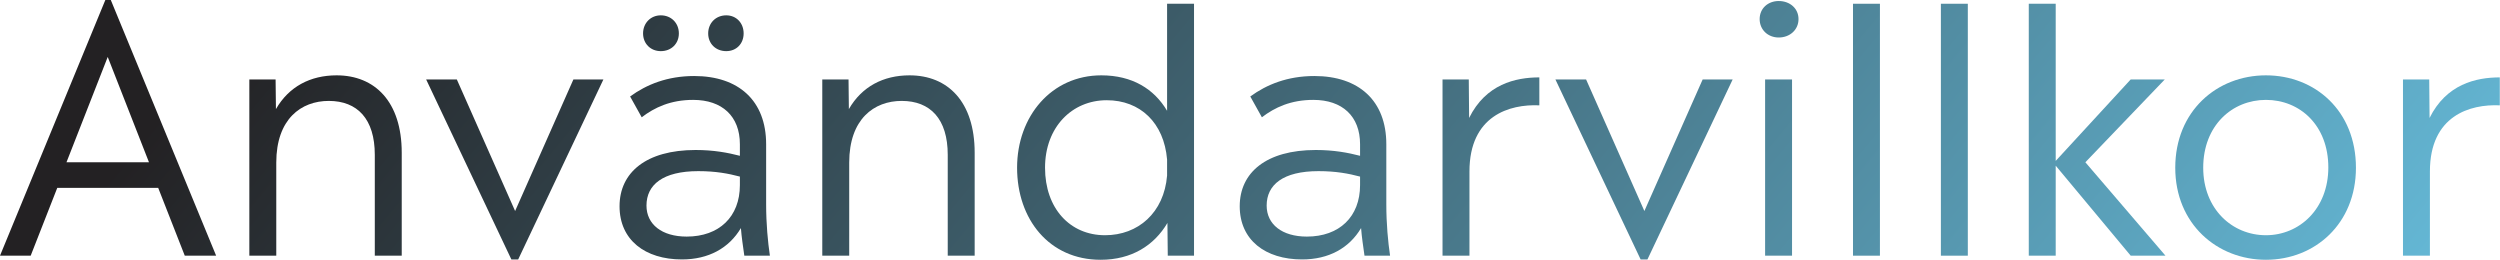 <svg width="308" height="32" viewBox="0 0 308 32" fill="none" xmlns="http://www.w3.org/2000/svg">
<path d="M299.281 9.786L299.323 14.532C301.381 10.374 305.035 9.534 307.975 9.534V12.978C304.321 12.81 299.365 14.238 299.365 21.126V31.5H296.047V9.786H299.281Z" fill="url(#paint0_linear_4955_7332)"/>
<path d="M279.164 32.004C273.158 32.004 267.992 27.594 267.992 20.664C267.992 13.692 273.116 9.282 279.164 9.282C285.212 9.282 290.252 13.65 290.252 20.664C290.252 27.552 285.212 32.004 279.164 32.004ZM279.164 28.98C283.28 28.98 286.85 25.746 286.85 20.622C286.85 15.456 283.364 12.306 279.164 12.306C275.006 12.306 271.436 15.456 271.436 20.664C271.436 25.746 275.006 28.98 279.164 28.98Z" fill="url(#paint1_linear_4955_7332)"/>
<path d="M256.917 19.992L266.787 31.5H262.503L253.263 20.412V31.5H249.945V0.462H253.263V19.824L262.503 9.786H266.703L256.917 19.992Z" fill="url(#paint2_linear_4955_7332)"/>
<path d="M242.435 31.5H239.117V0.462H242.435V31.5Z" fill="url(#paint3_linear_4955_7332)"/>
<path d="M231.607 31.5H228.289V0.462H231.607V31.5Z" fill="url(#paint4_linear_4955_7332)"/>
<path d="M219.141 4.62C217.797 4.62 216.789 3.654 216.789 2.352C216.789 1.05 217.797 0.126 219.141 0.126C220.527 0.126 221.577 1.05 221.577 2.352C221.577 3.654 220.527 4.62 219.141 4.62ZM220.779 31.5H217.461V9.786H220.779V31.5Z" fill="url(#paint5_linear_4955_7332)"/>
<path d="M202.587 25.998L209.769 9.786H213.465L202.965 31.962H202.125L191.625 9.786H195.405L202.587 25.998Z" fill="url(#paint6_linear_4955_7332)"/>
<path d="M180.953 9.786L180.995 14.532C183.053 10.374 186.707 9.534 189.647 9.534V12.978C185.993 12.81 181.037 14.238 181.037 21.126V31.5H177.719V9.786H180.953Z" fill="url(#paint7_linear_4955_7332)"/>
<path d="M171.256 31.5H168.106C167.938 30.282 167.77 29.232 167.686 28.098C166.216 30.576 163.696 31.962 160.42 31.962C155.884 31.962 152.734 29.568 152.734 25.41C152.734 21.252 156.01 18.48 162.1 18.48C164.368 18.48 166.09 18.816 167.56 19.194V17.766C167.56 14.322 165.376 12.306 161.806 12.306C159.034 12.306 157.06 13.23 155.464 14.448L154.036 11.886C156.052 10.416 158.614 9.366 161.932 9.366C167.392 9.366 170.794 12.39 170.794 17.766V25.158C170.794 27.594 171.004 29.778 171.256 31.5ZM161.008 29.148C164.998 29.148 167.56 26.712 167.56 22.806V21.756C166.132 21.378 164.578 21.084 162.436 21.084C158.068 21.084 156.052 22.764 156.052 25.326C156.052 27.636 157.942 29.148 161.008 29.148Z" fill="url(#paint8_linear_4955_7332)"/>
<path d="M143.785 13.65V0.462H147.103V31.5H143.869L143.827 27.468C142.189 30.24 139.417 32.004 135.595 32.004C129.253 32.004 125.305 27.006 125.305 20.664C125.305 14.322 129.547 9.282 135.679 9.282C139.501 9.282 142.189 10.962 143.785 13.65ZM136.141 28.98C140.215 28.98 143.407 26.208 143.785 21.63V19.656C143.407 15.12 140.467 12.348 136.351 12.348C132.067 12.348 128.749 15.666 128.749 20.664C128.749 25.662 131.815 28.98 136.141 28.98Z" fill="url(#paint9_linear_4955_7332)"/>
<path d="M112.057 9.282C116.761 9.282 120.079 12.516 120.079 18.816V31.5H116.761V19.068C116.761 14.658 114.619 12.432 111.091 12.432C107.689 12.432 104.623 14.658 104.623 20.034V31.5H101.305V9.786H104.539L104.581 13.44C106.177 10.668 108.823 9.282 112.057 9.282Z" fill="url(#paint10_linear_4955_7332)"/>
<path d="M81.41 6.3C80.15 6.3 79.226 5.376 79.226 4.116C79.226 2.856 80.15 1.89 81.41 1.89C82.712 1.89 83.636 2.856 83.636 4.116C83.636 5.376 82.712 6.3 81.41 6.3ZM89.474 6.3C88.172 6.3 87.248 5.376 87.248 4.116C87.248 2.856 88.172 1.89 89.474 1.89C90.734 1.89 91.616 2.856 91.616 4.116C91.616 5.376 90.734 6.3 89.474 6.3ZM94.85 31.5H91.7C91.532 30.282 91.364 29.232 91.28 28.098C89.81 30.576 87.29 31.962 84.014 31.962C79.478 31.962 76.328 29.568 76.328 25.41C76.328 21.252 79.604 18.48 85.694 18.48C87.962 18.48 89.684 18.816 91.154 19.194V17.766C91.154 14.322 88.97 12.306 85.4 12.306C82.628 12.306 80.654 13.23 79.058 14.448L77.63 11.886C79.646 10.416 82.208 9.366 85.526 9.366C90.986 9.366 94.388 12.39 94.388 17.766V25.158C94.388 27.594 94.598 29.778 94.85 31.5ZM84.602 29.148C88.592 29.148 91.154 26.712 91.154 22.806V21.756C89.726 21.378 88.172 21.084 86.03 21.084C81.662 21.084 79.646 22.764 79.646 25.326C79.646 27.636 81.536 29.148 84.602 29.148Z" fill="url(#paint11_linear_4955_7332)"/>
<path d="M63.462 25.998L70.644 9.786H74.34L63.84 31.962H63L52.5 9.786H56.28L63.462 25.998Z" fill="url(#paint12_linear_4955_7332)"/>
<path d="M41.471 9.282C46.175 9.282 49.493 12.516 49.493 18.816V31.5H46.175V19.068C46.175 14.658 44.033 12.432 40.505 12.432C37.103 12.432 34.037 14.658 34.037 20.034V31.5H30.719V9.786H33.953L33.995 13.44C35.591 10.668 38.237 9.282 41.471 9.282Z" fill="url(#paint13_linear_4955_7332)"/>
<path d="M26.628 31.5H22.764L19.488 23.142H7.056L3.78 31.5H0L12.978 0H13.65L26.628 31.5ZM8.19 19.992H18.354L13.272 7.014L8.19 19.992Z" fill="url(#paint14_linear_4955_7332)"/>
<defs>
<linearGradient id="paint0_linear_4955_7332" x1="27.183" y1="5.113" x2="211.904" y2="158.32" gradientUnits="userSpaceOnUse">
<stop stop-color="#232123"/>
<stop offset="0.959" stop-color="#65B9D7"/>
</linearGradient>
<linearGradient id="paint1_linear_4955_7332" x1="27.181" y1="5.113" x2="211.902" y2="158.32" gradientUnits="userSpaceOnUse">
<stop stop-color="#232123"/>
<stop offset="0.959" stop-color="#65B9D7"/>
</linearGradient>
<linearGradient id="paint2_linear_4955_7332" x1="27.183" y1="5.113" x2="211.904" y2="158.32" gradientUnits="userSpaceOnUse">
<stop stop-color="#232123"/>
<stop offset="0.959" stop-color="#65B9D7"/>
</linearGradient>
<linearGradient id="paint3_linear_4955_7332" x1="27.183" y1="5.113" x2="211.904" y2="158.32" gradientUnits="userSpaceOnUse">
<stop stop-color="#232123"/>
<stop offset="0.959" stop-color="#65B9D7"/>
</linearGradient>
<linearGradient id="paint4_linear_4955_7332" x1="27.183" y1="5.113" x2="211.904" y2="158.32" gradientUnits="userSpaceOnUse">
<stop stop-color="#232123"/>
<stop offset="0.959" stop-color="#65B9D7"/>
</linearGradient>
<linearGradient id="paint5_linear_4955_7332" x1="27.183" y1="5.113" x2="211.904" y2="158.32" gradientUnits="userSpaceOnUse">
<stop stop-color="#232123"/>
<stop offset="0.959" stop-color="#65B9D7"/>
</linearGradient>
<linearGradient id="paint6_linear_4955_7332" x1="27.186" y1="5.113" x2="211.907" y2="158.32" gradientUnits="userSpaceOnUse">
<stop stop-color="#232123"/>
<stop offset="0.959" stop-color="#65B9D7"/>
</linearGradient>
<linearGradient id="paint7_linear_4955_7332" x1="27.185" y1="5.113" x2="211.906" y2="158.32" gradientUnits="userSpaceOnUse">
<stop stop-color="#232123"/>
<stop offset="0.959" stop-color="#65B9D7"/>
</linearGradient>
<linearGradient id="paint8_linear_4955_7332" x1="27.181" y1="5.113" x2="211.902" y2="158.32" gradientUnits="userSpaceOnUse">
<stop stop-color="#232123"/>
<stop offset="0.959" stop-color="#65B9D7"/>
</linearGradient>
<linearGradient id="paint9_linear_4955_7332" x1="27.187" y1="5.113" x2="211.908" y2="158.32" gradientUnits="userSpaceOnUse">
<stop stop-color="#232123"/>
<stop offset="0.959" stop-color="#65B9D7"/>
</linearGradient>
<linearGradient id="paint10_linear_4955_7332" x1="27.183" y1="5.113" x2="211.904" y2="158.32" gradientUnits="userSpaceOnUse">
<stop stop-color="#232123"/>
<stop offset="0.959" stop-color="#65B9D7"/>
</linearGradient>
<linearGradient id="paint11_linear_4955_7332" x1="27.187" y1="5.113" x2="211.908" y2="158.32" gradientUnits="userSpaceOnUse">
<stop stop-color="#232123"/>
<stop offset="0.959" stop-color="#65B9D7"/>
</linearGradient>
<linearGradient id="paint12_linear_4955_7332" x1="27.186" y1="5.113" x2="211.907" y2="158.32" gradientUnits="userSpaceOnUse">
<stop stop-color="#232123"/>
<stop offset="0.959" stop-color="#65B9D7"/>
</linearGradient>
<linearGradient id="paint13_linear_4955_7332" x1="27.185" y1="5.113" x2="211.906" y2="158.32" gradientUnits="userSpaceOnUse">
<stop stop-color="#232123"/>
<stop offset="0.959" stop-color="#65B9D7"/>
</linearGradient>
<linearGradient id="paint14_linear_4955_7332" x1="27.184" y1="5.113" x2="211.905" y2="158.32" gradientUnits="userSpaceOnUse">
<stop stop-color="#232123"/>
<stop offset="0.959" stop-color="#65B9D7"/>
</linearGradient>
</defs>
</svg>
